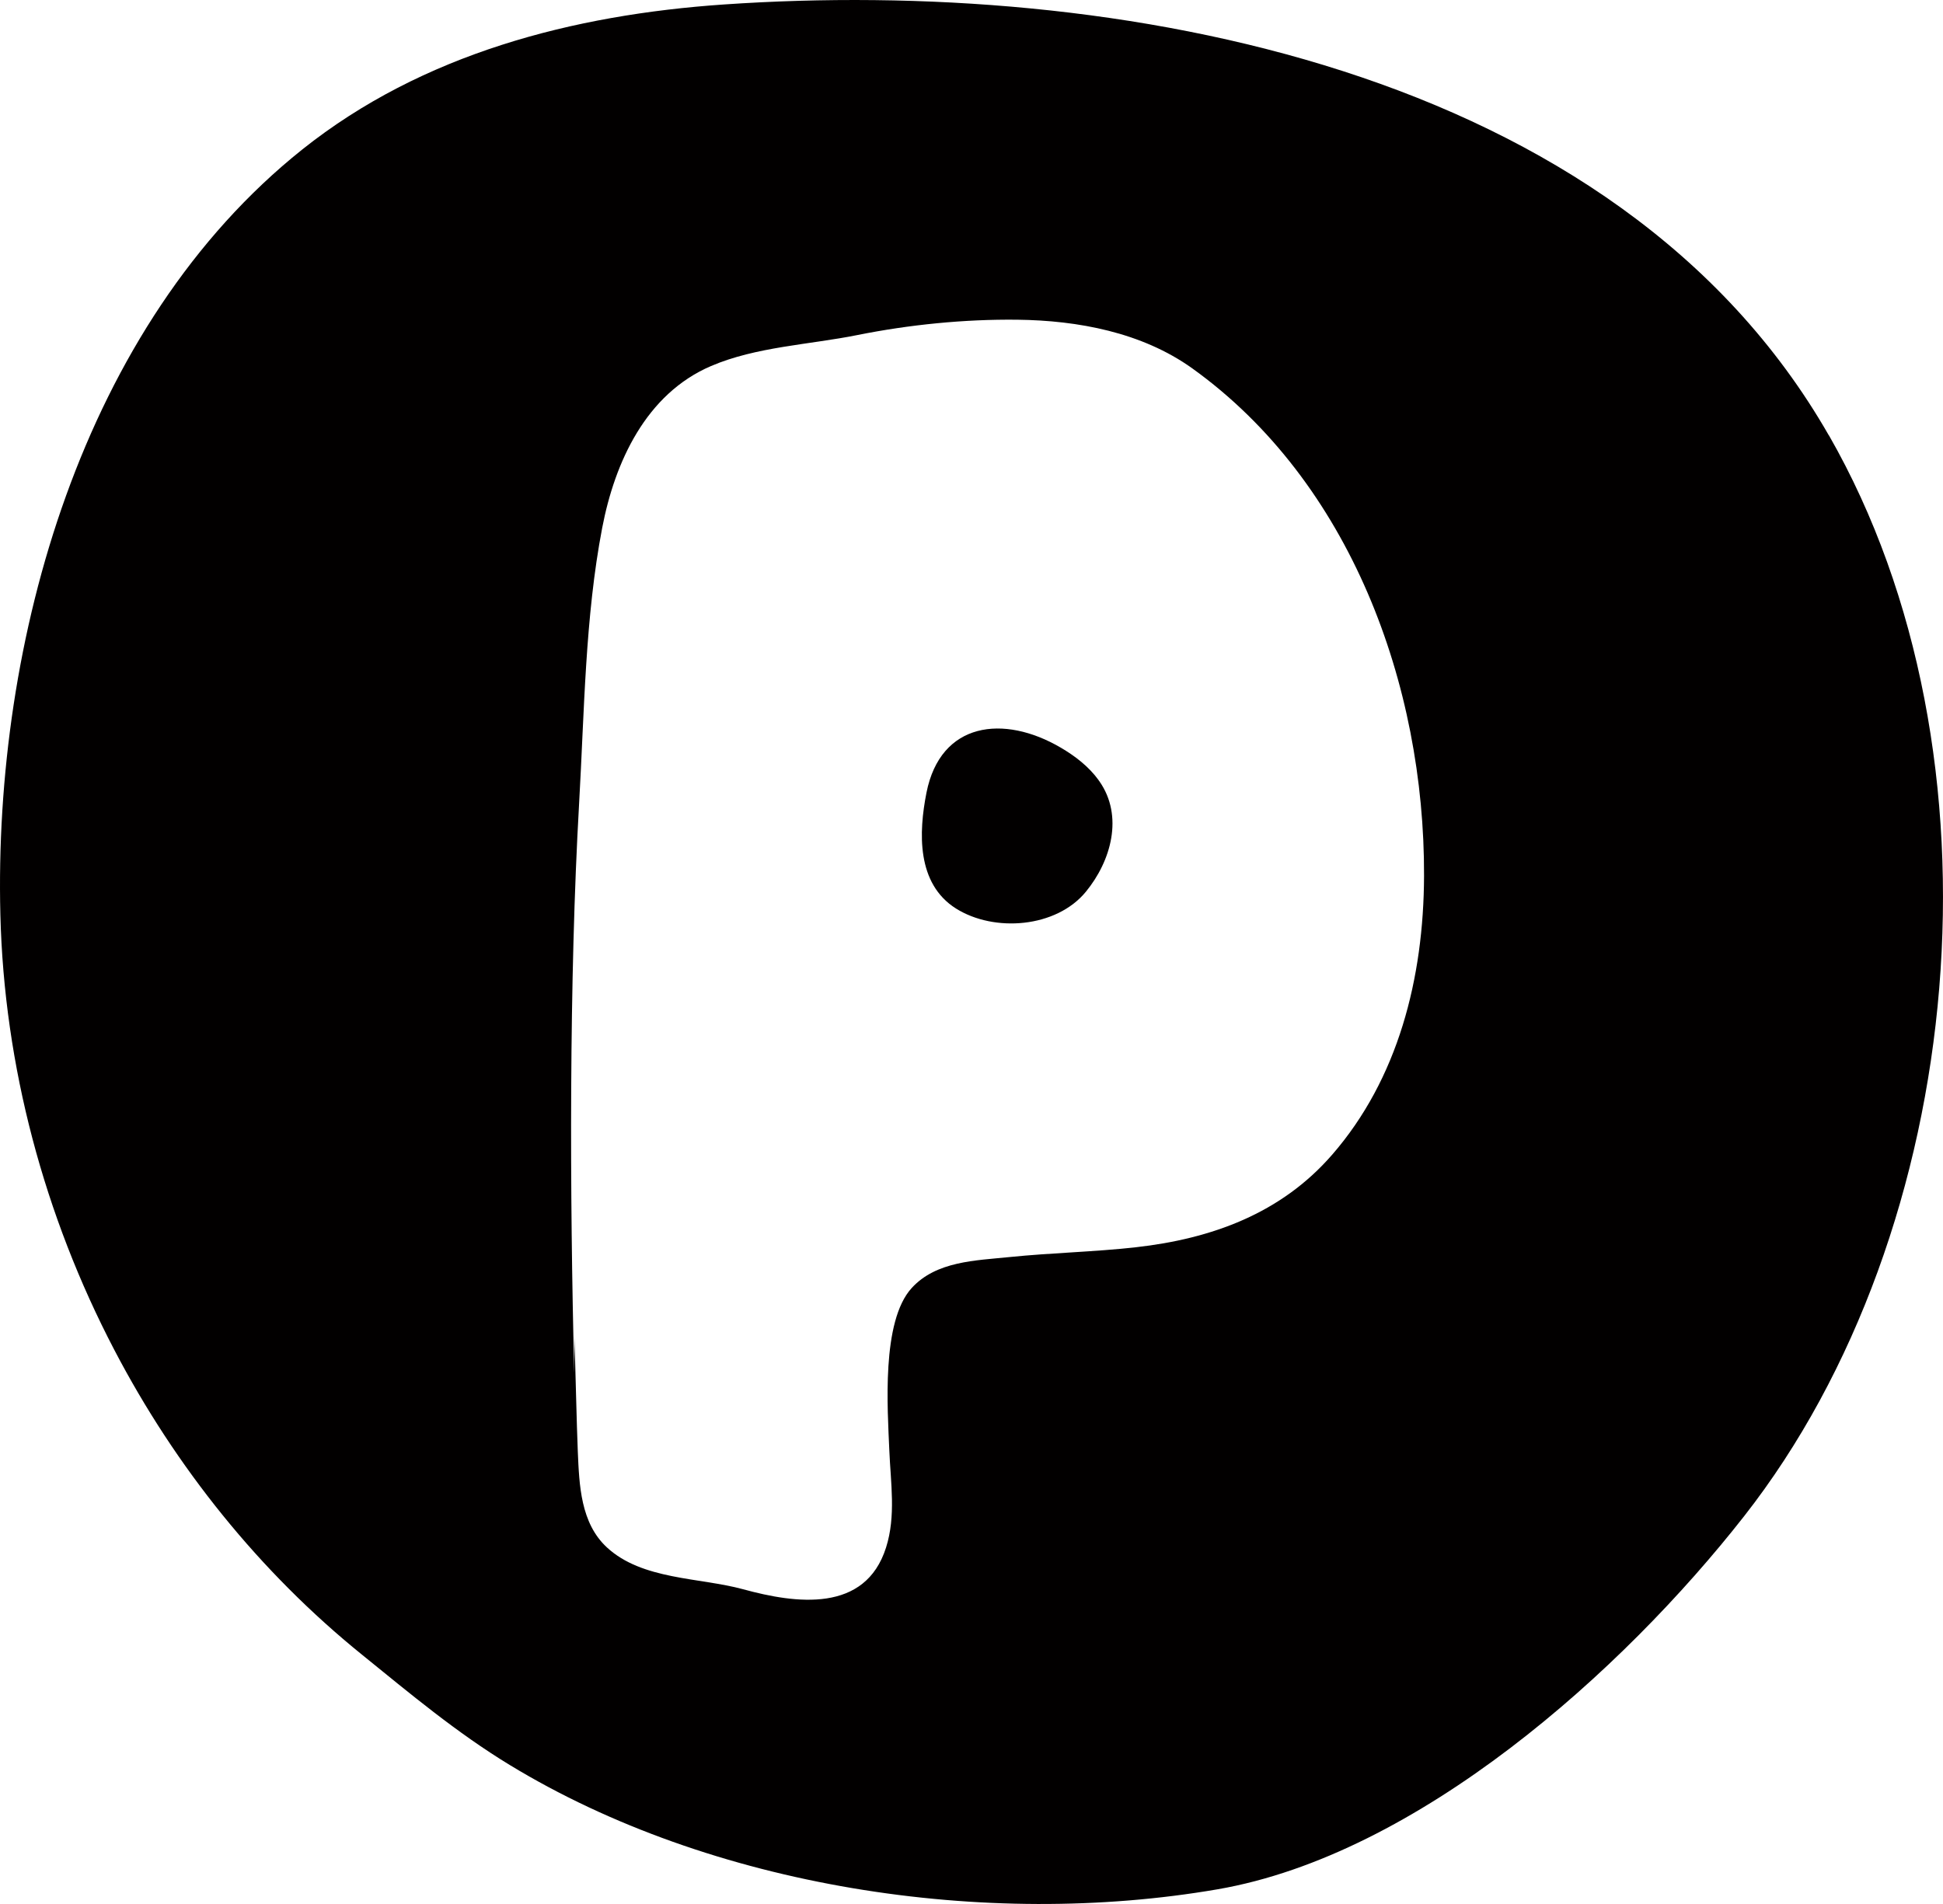 <?xml version="1.0" encoding="UTF-8"?> <svg xmlns="http://www.w3.org/2000/svg" id="Layer_2" width="100" height="98" viewBox="0 0 100 98"><defs><style>.cls-1{fill:#020000;}</style></defs><g id="Layer_2-2"><g id="Layer_1-2"><path class="cls-1" d="M94.128,22.415C83.221,3.359,57.293-1.148,37.258.23c-7.757.531-15.519,2.535-21.7,7.463C4.21,16.745-.333,33.023.019,47.082c.194,7.779,2.258,15.5,5.866,22.401,3.146,6.022,7.468,11.419,12.751,15.689,2.468,1.999,4.863,4.008,7.594,5.67,10.393,6.322,24.515,8.457,36.436,6.401,10.293-1.778,20.823-11.193,27.098-19.203,11.548-14.737,13.775-39.195,4.369-55.626h-.005ZM68.558,59.437c-2.621,3.019-6.197,4.323-10.099,4.76-2.164.242-4.343.284-6.507.505-1.738.179-3.765.205-5.031,1.594-1.57,1.72-1.239,6.222-1.15,8.363.068,1.662.347,3.366-.168,4.991-1.071,3.382-4.642,2.893-7.352,2.151-2.253-.615-5.199-.473-7.016-2.156-1.355-1.252-1.423-3.208-1.497-4.928-.058-1.304-.126-4.618-.179-5.928,0-.053,0,1.909-.005,1.857-.231-9.11-.268-20.207.252-29.312.268-4.67.305-9.567,1.187-14.164.651-3.393,2.253-6.895,5.604-8.331,2.321-.994,5.073-1.099,7.531-1.594,2.673-.536,5.509-.821,8.235-.789,3.119.037,6.407.652,8.991,2.498,8.156,5.849,11.969,16.315,11.937,26.119-.016,5.291-1.339,10.461-4.732,14.364Z"></path><path class="cls-1" d="M56.547,40.161c-.509-.705-1.218-1.252-1.969-1.688-2.915-1.704-6.171-1.325-6.895,2.325-.404,2.046-.515,4.681,1.518,5.964,1.975,1.241,5.162.994,6.685-.863,1.297-1.578,1.954-3.897.693-5.691-.011-.016-.021-.032-.037-.047h.005Z"></path></g></g></svg> 